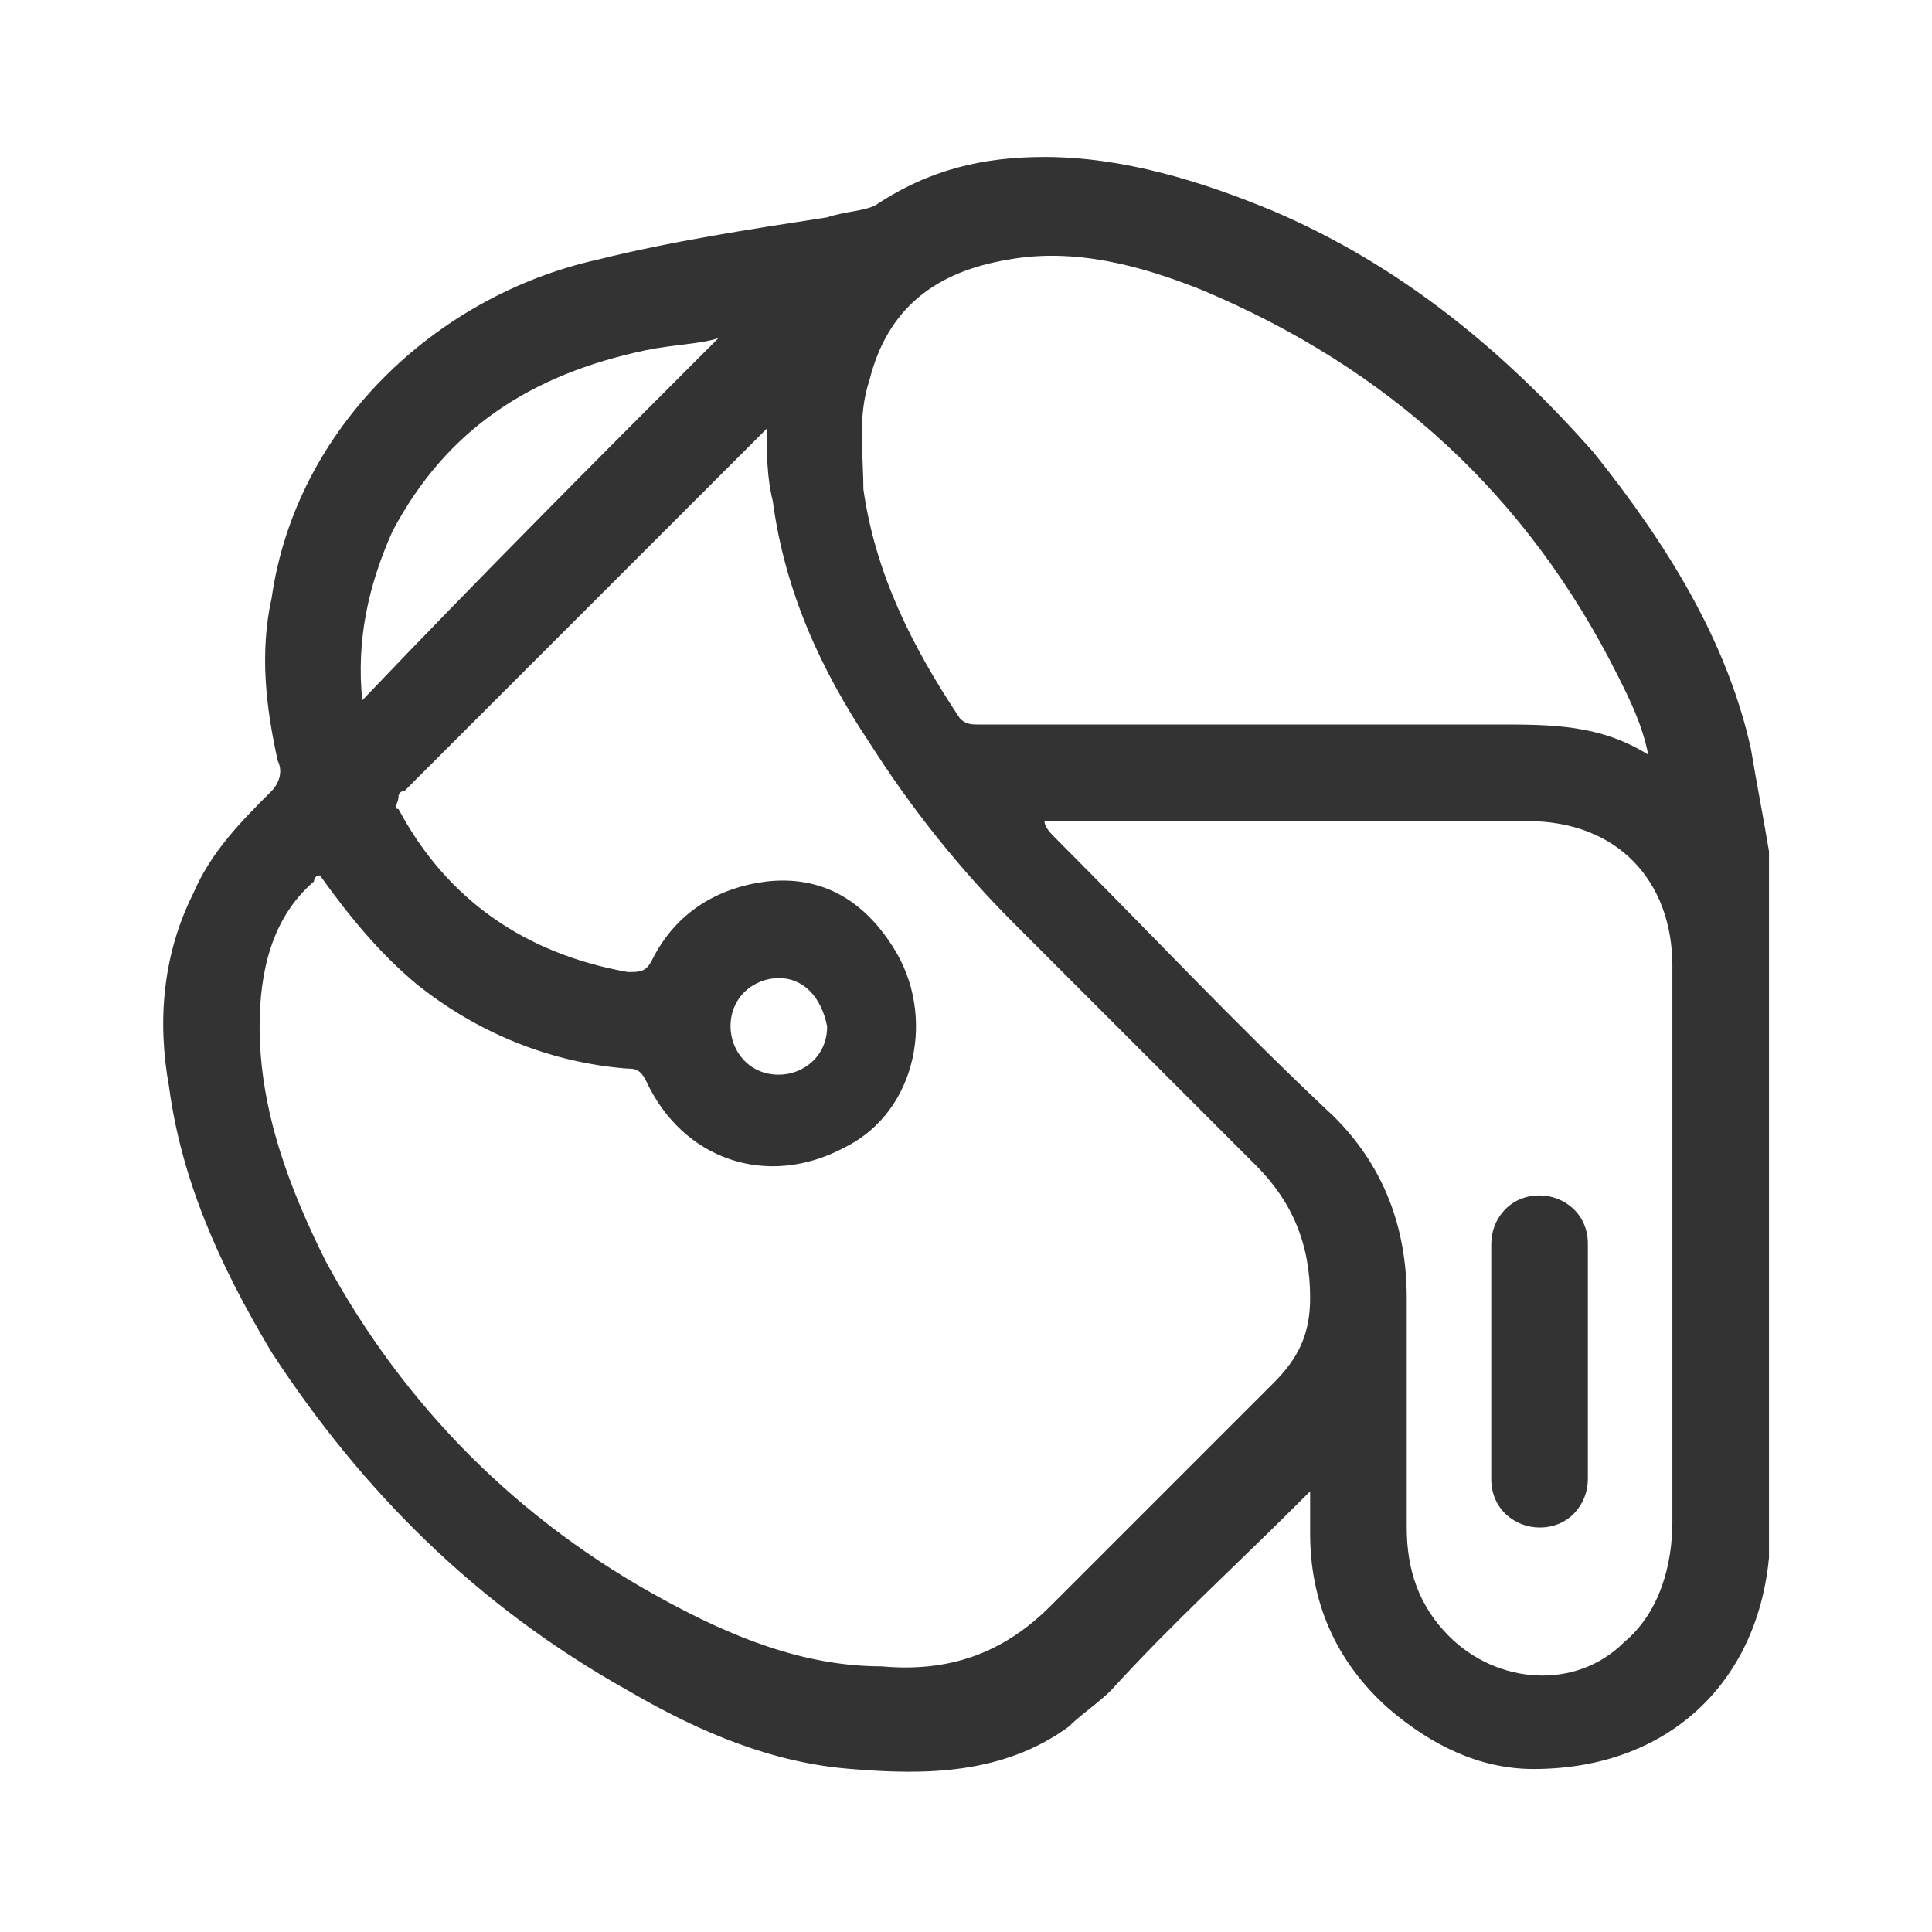 <?xml version="1.0" encoding="utf-8"?>
<!-- Generator: Adobe Illustrator 28.0.0, SVG Export Plug-In . SVG Version: 6.00 Build 0)  -->
<svg version="1.1" id="Capa_1" xmlns="http://www.w3.org/2000/svg" xmlns:xlink="http://www.w3.org/1999/xlink" x="0px" y="0px"
	 viewBox="0 0 32 32" style="enable-background:new 0 0 32 32;" xml:space="preserve">
<style type="text/css">
	.st0{fill:#333333;}
</style>
<g>
	<path class="st0" d="M29.3,14.1c0,3.8,0,7.6,0,11.5c0,0.1,0,0.1,0,0.2c-0.2,2.1-1.7,3.5-3.9,3.5c-0.9,0-1.7-0.4-2.4-1
		c-0.9-0.8-1.3-1.8-1.3-2.9c0-0.2,0-0.4,0-0.7c-0.1,0.1-0.2,0.2-0.2,0.2c-1,1-2.1,2-3.1,3.1c-0.2,0.2-0.5,0.4-0.7,0.6
		c-1.1,0.8-2.4,0.8-3.6,0.7c-1.3-0.1-2.5-0.6-3.7-1.3c-2.5-1.4-4.4-3.3-5.9-5.6C3.6,20.9,3,19.5,2.8,18c-0.2-1.1-0.1-2.2,0.4-3.2
		c0.3-0.7,0.8-1.2,1.3-1.7c0.1-0.1,0.2-0.3,0.1-0.5c-0.2-0.9-0.3-1.8-0.1-2.7c0.4-2.8,2.7-5,5.4-5.6c1.2-0.3,2.5-0.5,3.8-0.7
		c0.3-0.1,0.6-0.1,0.8-0.2c0.9-0.6,1.8-0.8,2.8-0.8c1.3,0,2.6,0.4,3.8,0.9c2.1,0.9,3.8,2.3,5.3,4c1.2,1.5,2.2,3.1,2.6,4.9
		C29.1,13,29.2,13.5,29.3,14.1z M5.3,14.5c-0.1,0-0.1,0.1-0.1,0.1c-0.7,0.6-0.9,1.5-0.9,2.4c0,1.4,0.5,2.7,1.1,3.9
		c1.3,2.4,3.2,4.3,5.6,5.6c1.1,0.6,2.3,1.1,3.6,1.1c1.1,0.1,2-0.2,2.8-1c1.2-1.2,2.5-2.5,3.7-3.7c0.4-0.4,0.6-0.8,0.6-1.4
		c0-0.9-0.3-1.6-0.9-2.2c-1.3-1.3-2.6-2.6-4-4c-0.9-0.9-1.7-1.9-2.4-3c-0.8-1.2-1.4-2.5-1.6-4c-0.1-0.4-0.1-0.8-0.1-1.2
		c-0.1,0.1-0.1,0.1-0.2,0.2c-1.9,1.9-3.9,3.9-5.8,5.8c0,0-0.1,0-0.1,0.1c0,0.1-0.1,0.2,0,0.2c0.8,1.5,2.1,2.4,3.8,2.7
		c0.2,0,0.3,0,0.4-0.2c0.4-0.8,1.1-1.2,1.9-1.3c0.9-0.1,1.6,0.3,2.1,1.1c0.7,1.1,0.4,2.7-0.8,3.3c-1.3,0.7-2.7,0.2-3.3-1.1
		c-0.1-0.2-0.2-0.2-0.3-0.2c-1.3-0.1-2.5-0.6-3.5-1.4C6.3,15.8,5.8,15.2,5.3,14.5z M27.3,12.5C27.3,12.4,27.3,12.4,27.3,12.5
		c-0.1-0.5-0.3-0.9-0.5-1.3c-1.5-3-3.8-5.1-6.9-6.4c-1-0.4-2.1-0.7-3.2-0.5c-1.2,0.2-2,0.8-2.3,2c-0.2,0.6-0.1,1.2-0.1,1.8
		c0.2,1.4,0.8,2.6,1.6,3.8C16,12,16.1,12,16.2,12c2.9,0,5.7,0,8.6,0C25.7,12,26.5,12,27.3,12.5z M17.3,13.6
		C17.3,13.6,17.3,13.6,17.3,13.6c0,0.1,0.1,0.2,0.2,0.3c1.5,1.5,3,3.1,4.6,4.6c0.8,0.8,1.2,1.8,1.2,3c0,1.3,0,2.5,0,3.8
		c0,0.7,0.2,1.3,0.7,1.8c0.8,0.8,2.1,0.9,2.9,0.1c0.6-0.5,0.8-1.3,0.8-2c0-3.1,0-6.1,0-9.2c0-1.4-0.9-2.4-2.4-2.4
		c-2.6,0-5.2,0-7.7,0C17.5,13.6,17.4,13.6,17.3,13.6z M6,11.6c2-2.1,4-4.1,5.9-6c-0.3,0.1-0.7,0.1-1.2,0.2c-1.9,0.4-3.3,1.3-4.2,3
		C6.1,9.7,5.9,10.6,6,11.6z M12.9,16.2c-0.4,0-0.8,0.3-0.8,0.8c0,0.4,0.3,0.8,0.8,0.8c0.4,0,0.8-0.3,0.8-0.8
		C13.6,16.5,13.3,16.2,12.9,16.2z"/>
	<path class="st0" d="M25.5,25.3L25.5,25.3c-0.4,0-0.8-0.3-0.8-0.8v-3.9c0-0.4,0.3-0.8,0.8-0.8h0c0.4,0,0.8,0.3,0.8,0.8v3.9
		C26.3,24.9,26,25.3,25.5,25.3z"/>
</g>
</svg>
